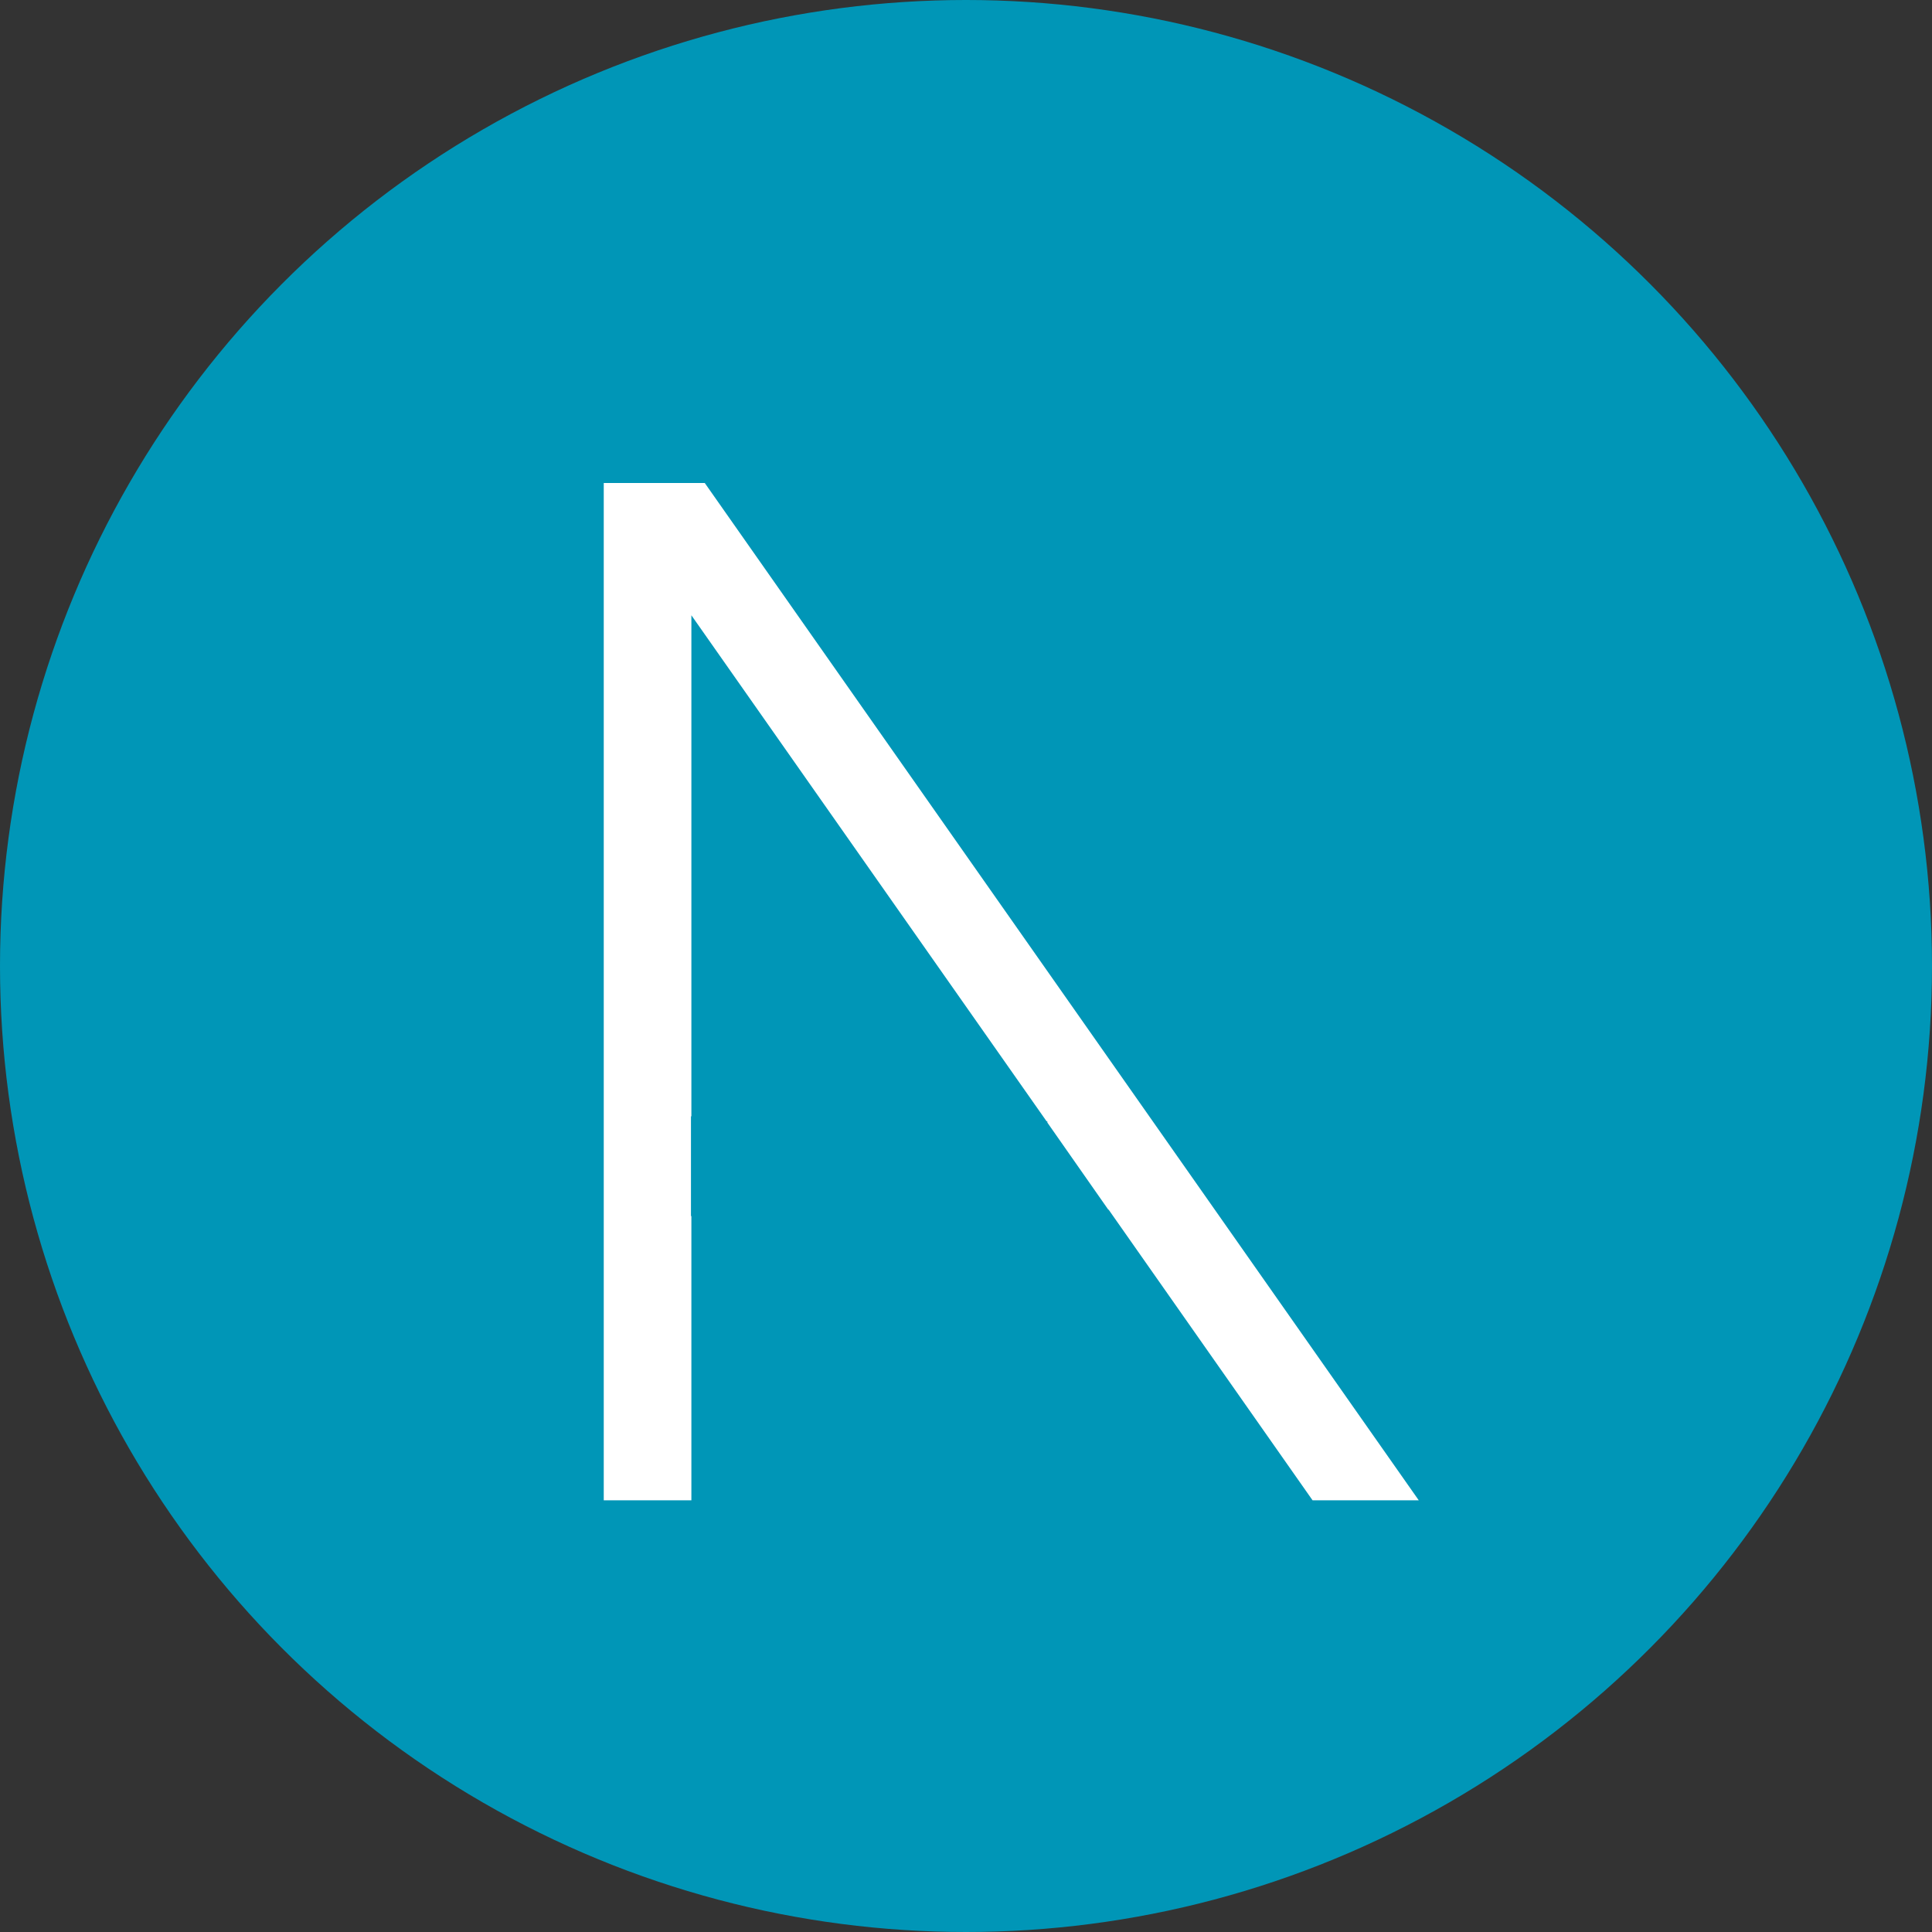 <?xml version="1.0" encoding="UTF-8"?> <svg xmlns="http://www.w3.org/2000/svg" width="28" height="28" viewBox="0 0 28 28" fill="none"><rect x="0" y="0" width="28" height="28" fill="#333333" stroke="none"/><circle cx="14" cy="14" r="14" fill="#0096B7"></circle><path d="M10.02 21.744H8.75V7H10.214L20.562 21.744H19.023L16.067 17.531H16.062L15.179 16.269V16.267H15.18L15.179 16.267V16.251H15.168L10.02 8.917V16.179H10.014V17.624H10.02V21.744Z" fill="white"></path></svg> 